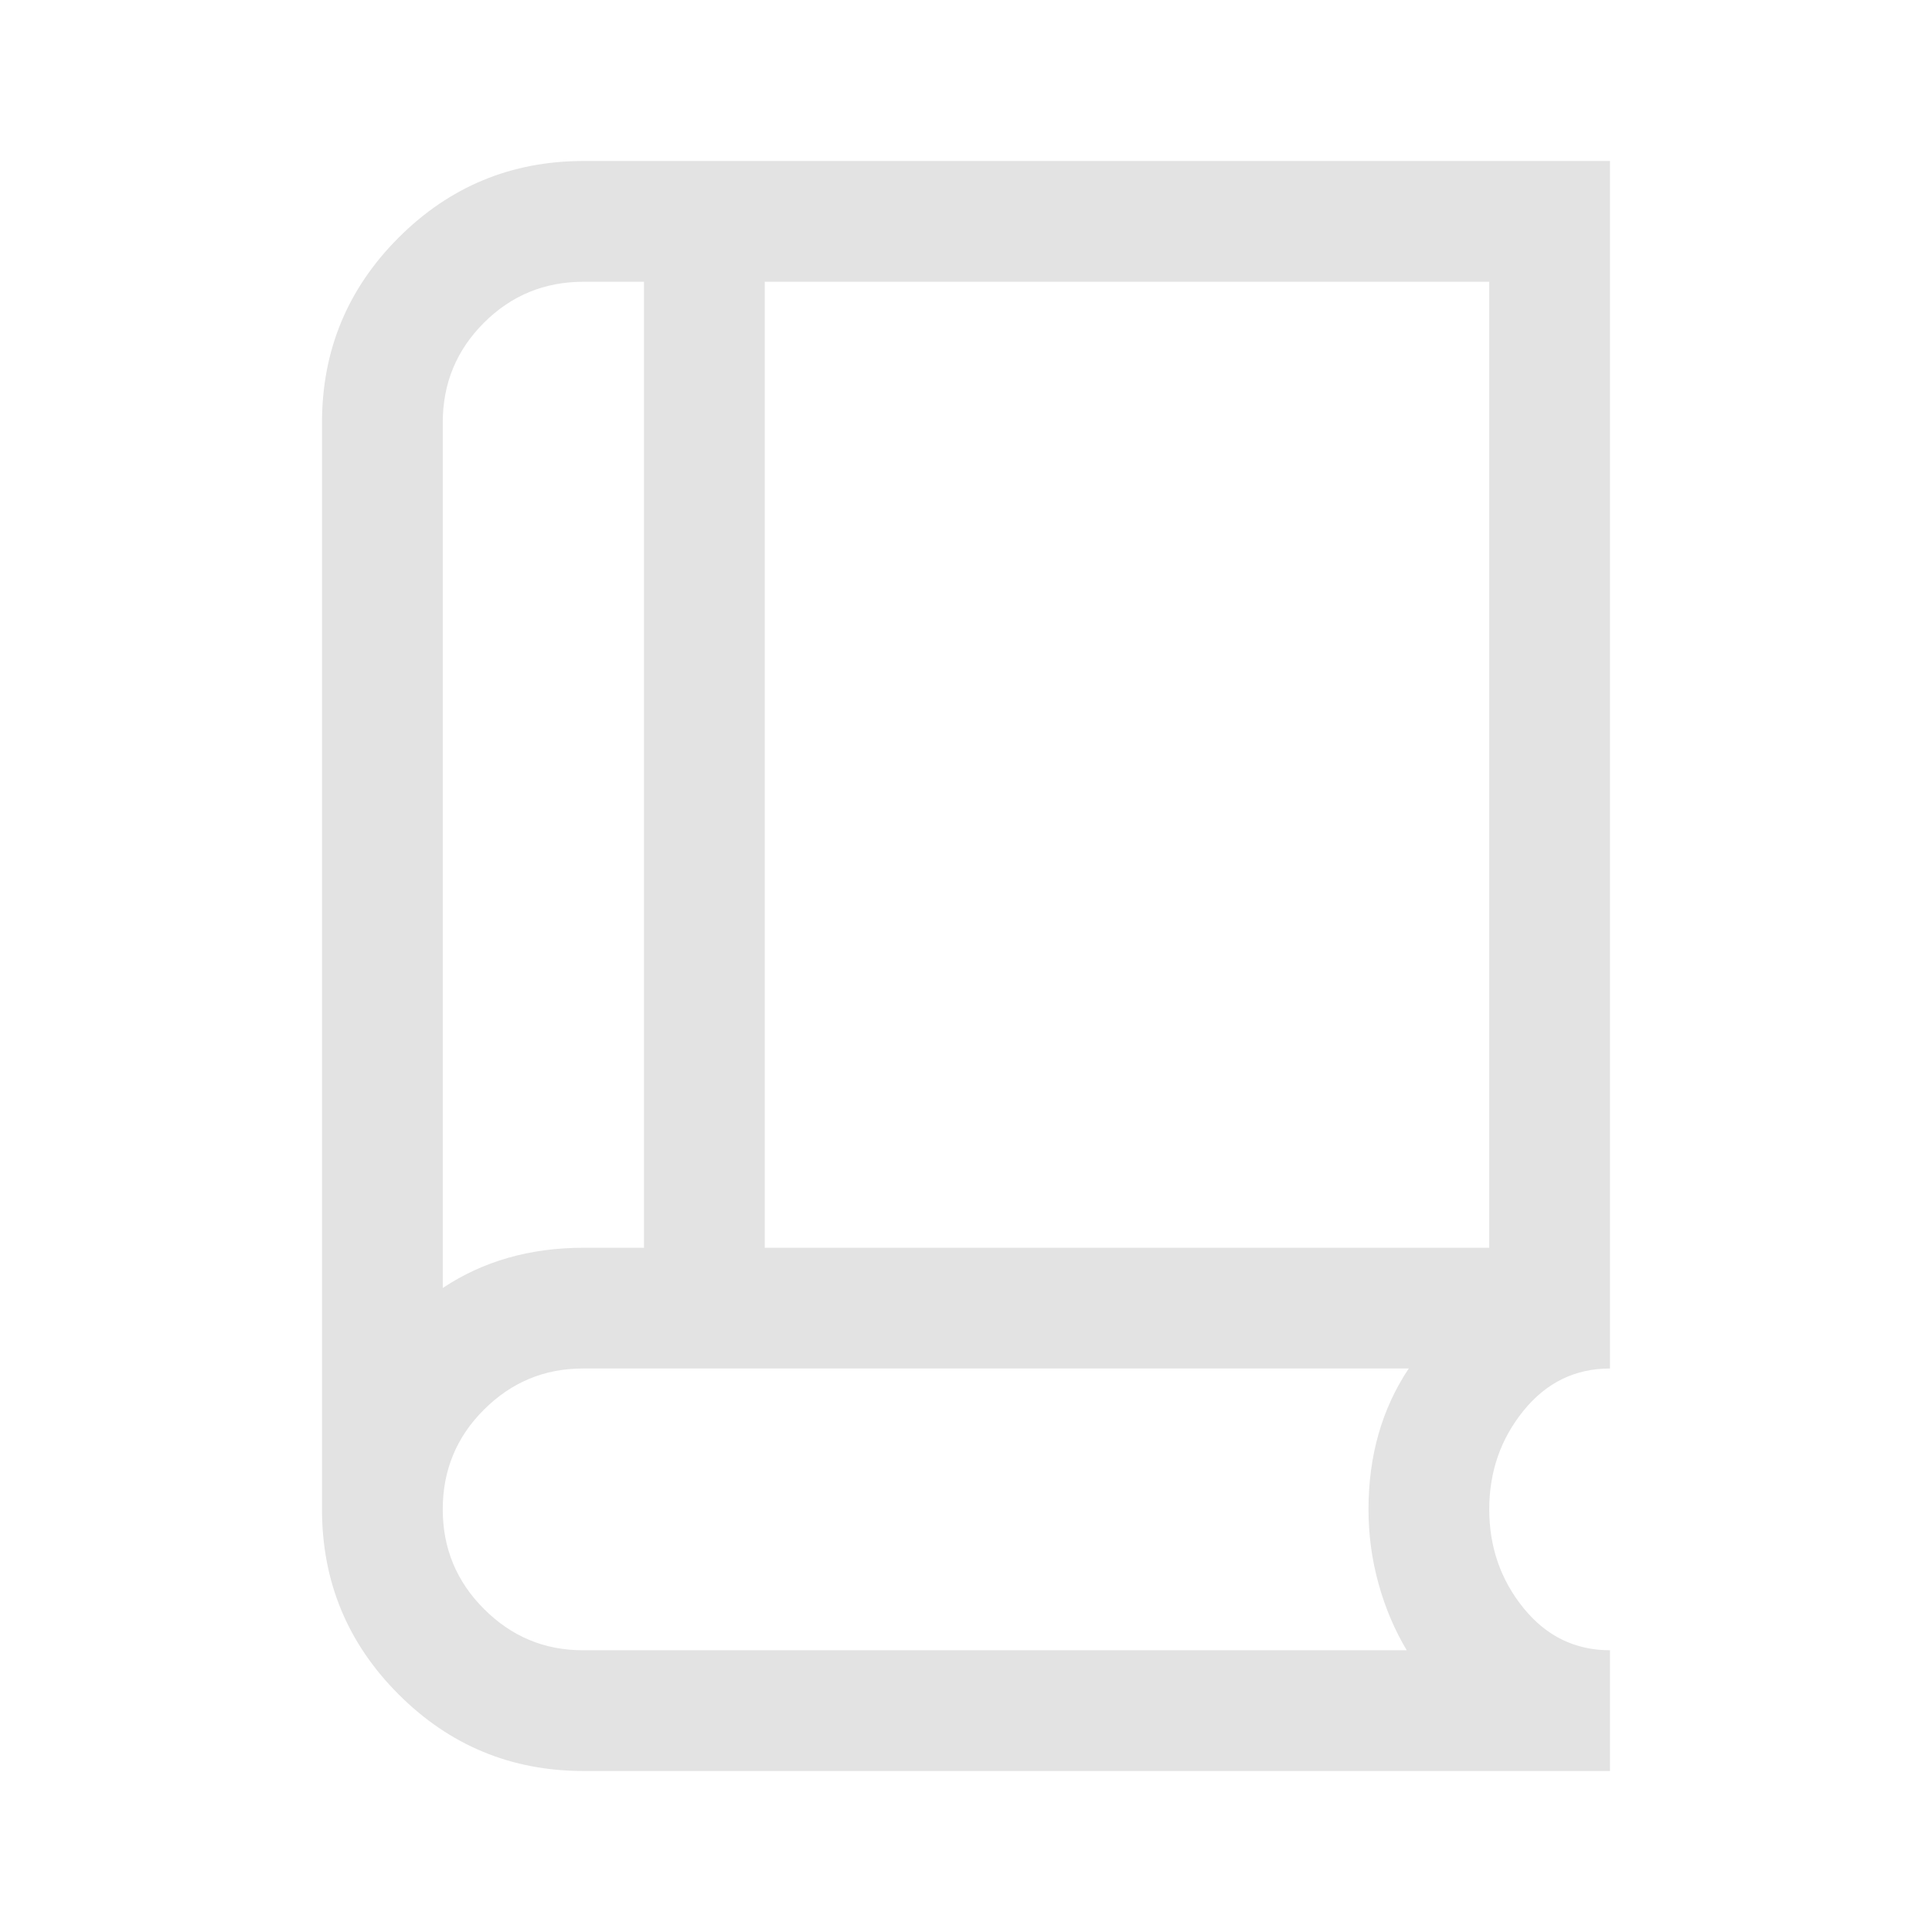 <svg xmlns="http://www.w3.org/2000/svg" height="48px" viewBox="0 -960 960 960" width="48px" fill="#e3e3e3"><path d="M290-80q-53.86 0-91.93-38.07Q160-156.14 160-210v-540q0-53.86 38.07-91.93Q236.14-880 290-880h510v600q-26 0-43 21t-17 49q0 28 17 49t43 21v60H290Zm-70-240q15-10 32.5-15t37.5-5h30v-480h-30q-29.17 0-49.58 20.42Q220-779.17 220-750v430Zm160-20h360v-480H380v480Zm-160 20v-500 500Zm69.54 180H699q-9-15-14-33t-5-37q0-20 5-37.5t15-32.5H289.61q-28.61 0-49.11 20.42Q220-239.17 220-210q0 29 20.5 49.5t49.04 20.5Z"/></svg>